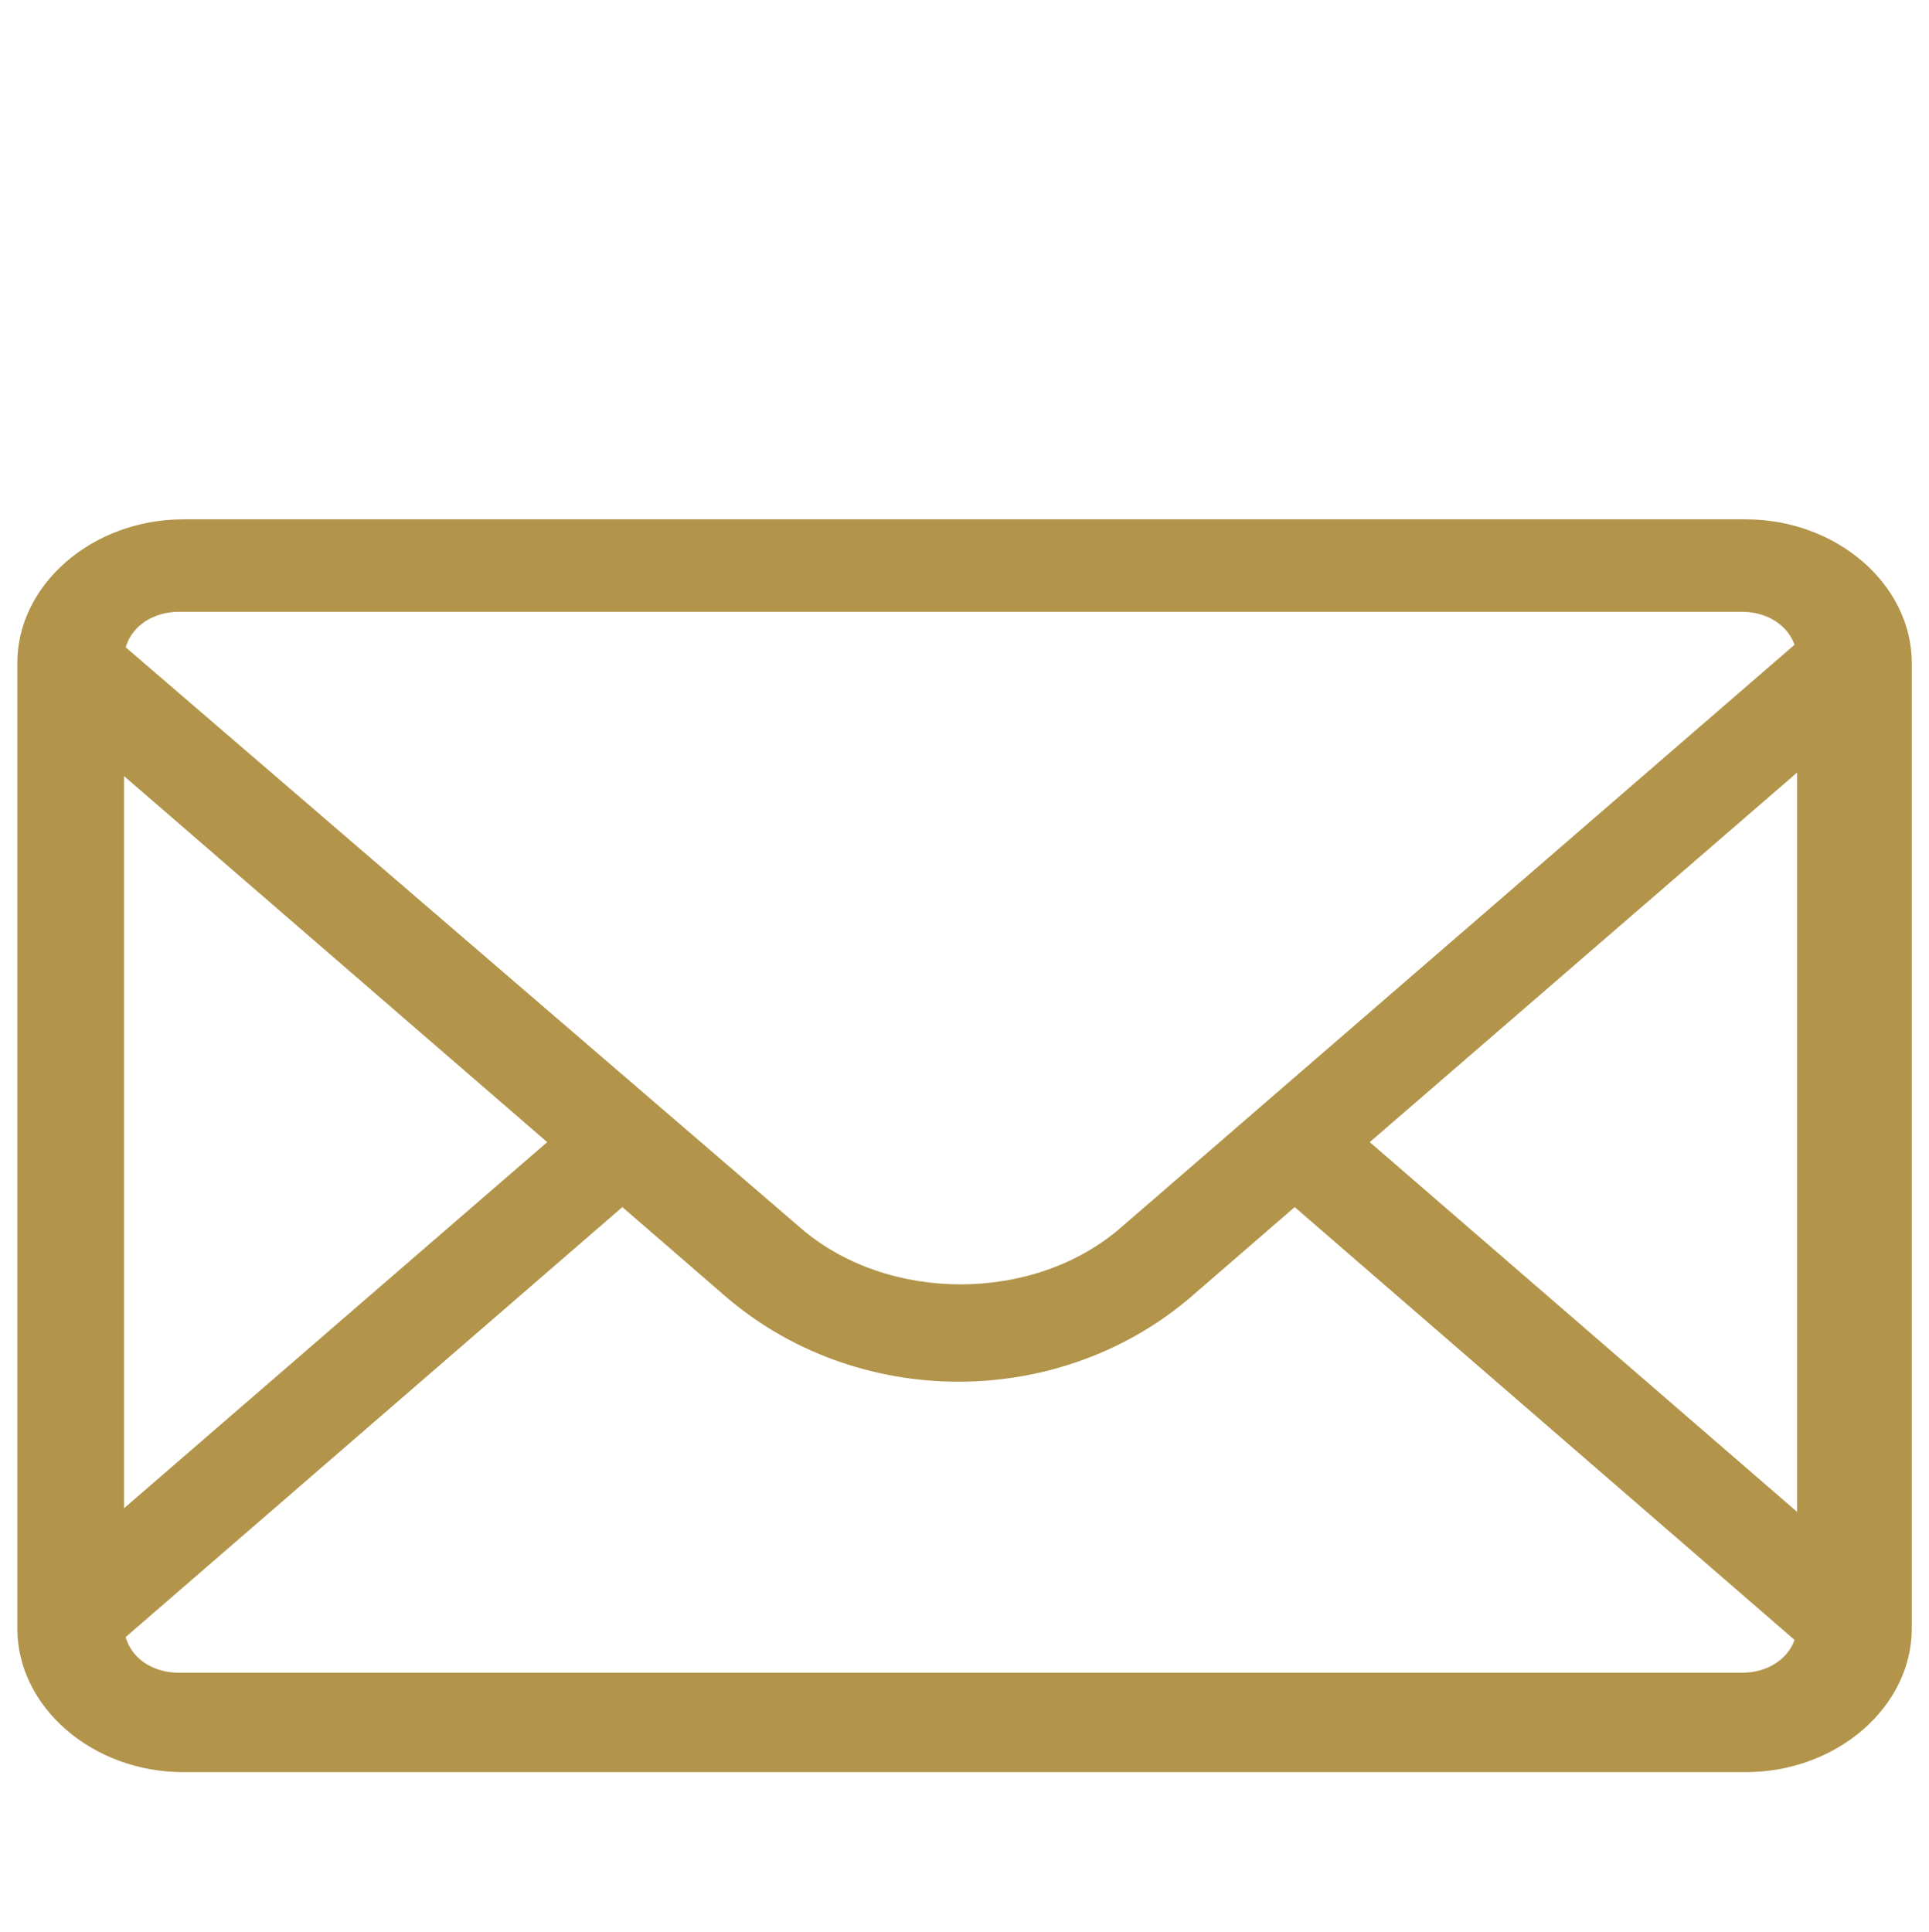 <?xml version="1.0" encoding="utf-8"?>
<!-- Generator: Adobe Illustrator 16.0.0, SVG Export Plug-In . SVG Version: 6.00 Build 0)  -->
<!DOCTYPE svg PUBLIC "-//W3C//DTD SVG 1.1//EN" "http://www.w3.org/Graphics/SVG/1.1/DTD/svg11.dtd">
<svg version="1.1" xmlns="http://www.w3.org/2000/svg" xmlns:xlink="http://www.w3.org/1999/xlink" x="0px" y="0px"
	 width="20.844px" height="20.875px" viewBox="0 -1.312 20.844 20.875" enable-background="new 0 -1.312 20.844 20.875"
	 xml:space="preserve">
<g id="double_x5F_bed_1_" display="none">
	<path display="inline" fill="#B2954B" stroke="#B2954B" stroke-width="0.25" stroke-miterlimit="10" d="M17.194,13.616
		c-1.392,0-2.548,1.03-2.746,2.368h-9.85c-1.813,0-3.289-1.475-3.289-3.288c0-1.812,1.476-3.288,3.289-3.288h2.872
		c0.206,1.328,1.357,2.35,2.743,2.35c1.385,0,2.537-1.022,2.743-2.35h2.872c2.284,0,4.143-1.858,4.143-4.142
		c0-2.283-1.858-4.141-4.143-4.141H5.971C5.756-0.192,4.609-1.201,3.232-1.201c-1.529,0-2.775,1.244-2.775,2.775
		c0,1.53,1.246,2.775,2.775,2.775c1.393,0,2.548-1.03,2.747-2.37h9.849c1.812,0,3.289,1.475,3.289,3.288
		c0,1.814-1.477,3.289-3.289,3.289h-2.872c-0.206-1.33-1.358-2.349-2.743-2.349c-1.385,0-2.537,1.019-2.743,2.349H4.599
		c-2.284,0-4.142,1.856-4.142,4.141c0,2.286,1.858,4.143,4.142,4.143h9.857c0.214,1.317,1.361,2.327,2.738,2.327
		c1.529,0,2.776-1.245,2.776-2.776C19.97,14.859,18.723,13.616,17.194,13.616z M3.232,3.496c-1.06,0-1.922-0.862-1.922-1.922
		c0-1.059,0.862-1.922,1.922-1.922c1.06,0,1.922,0.863,1.922,1.922C5.154,2.634,4.292,3.496,3.232,3.496z M10.214,7.061
		c1.06,0,1.921,0.861,1.921,1.921c0,1.059-0.862,1.922-1.921,1.922c-1.06,0-1.922-0.863-1.922-1.922
		C8.292,7.922,9.154,7.061,10.214,7.061z M17.194,18.312c-1.058,0-1.921-0.861-1.921-1.923c0-1.058,0.863-1.922,1.921-1.922
		c1.06,0,1.923,0.864,1.923,1.922C19.117,17.451,18.254,18.312,17.194,18.312z"/>
</g>
<g id="Layer_2" display="none">
	<g id="Expanded" display="inline">
		<g>
			<g>
				<path fill="#B2954B" stroke="#B2954B" stroke-width="0.25" stroke-miterlimit="10" d="M10.217,19.083l-0.369-0.531
					C9.572,18.149,3.056,8.674,3.056,4.871c0-3.948,3.212-7.161,7.161-7.161c3.948,0,7.161,3.213,7.161,7.161
					c0,3.803-6.516,13.279-6.792,13.681L10.217,19.083z M10.217-1.395c-3.456,0-6.266,2.81-6.266,6.265
					c0,3.038,4.871,10.542,6.266,12.627c1.394-2.085,6.265-9.589,6.265-12.627C16.482,1.416,13.672-1.395,10.217-1.395z"/>
			</g>
			<g>
				<path fill="#B2954B" stroke="#B2954B" stroke-width="0.25" stroke-miterlimit="10" d="M10.217,8.003
					c-1.727,0-3.133-1.404-3.133-3.133c0-1.727,1.406-3.133,3.133-3.133c1.728,0,3.132,1.406,3.132,3.133
					C13.349,6.599,11.945,8.003,10.217,8.003z M10.217,2.633c-1.234,0-2.238,1.003-2.238,2.238s1.004,2.238,2.238,2.238
					c1.233,0,2.237-1.003,2.237-2.238S11.45,2.633,10.217,2.633z"/>
			</g>
		</g>
	</g>
</g>
<g id="Layer_3">
	<g>
		<g id="Icon-Envelope" transform="translate(78, 232)">
			<path id="Fill-3" fill="#B2954B" d="M-57.556-225.85l-0.812-0.703l-7.522,6.508c-0.94,0.816-2.522,0.816-3.462,0l-7.522-6.472
				l-0.813,0.703l5.6,4.844l-5.6,4.845l0.813,0.704l5.599-4.847l1.111,0.962c0.684,0.592,1.582,0.925,2.521,0.925
				s1.838-0.333,2.522-0.925l1.111-0.962l5.598,4.847l0.813-0.704l-5.6-4.845L-57.556-225.85"/>
			<path id="Fill-4" fill="#B2954B" d="M-59.137-214.162h-16.882c-0.983,0-1.794-0.703-1.794-1.554v-10.43
				c0-0.851,0.812-1.554,1.794-1.554h16.882c0.984,0,1.795,0.704,1.795,1.554v10.43C-57.342-214.865-58.153-214.162-59.137-214.162
				L-59.137-214.162z M-76.062-226.701c-0.342,0-0.598,0.222-0.598,0.519v10.428c0,0.299,0.256,0.518,0.598,0.518h16.883
				c0.341,0,0.598-0.221,0.598-0.518v-10.428c0-0.296-0.257-0.519-0.598-0.519H-76.062L-76.062-226.701z"/>
		</g>
	</g>
</g>
</svg>
